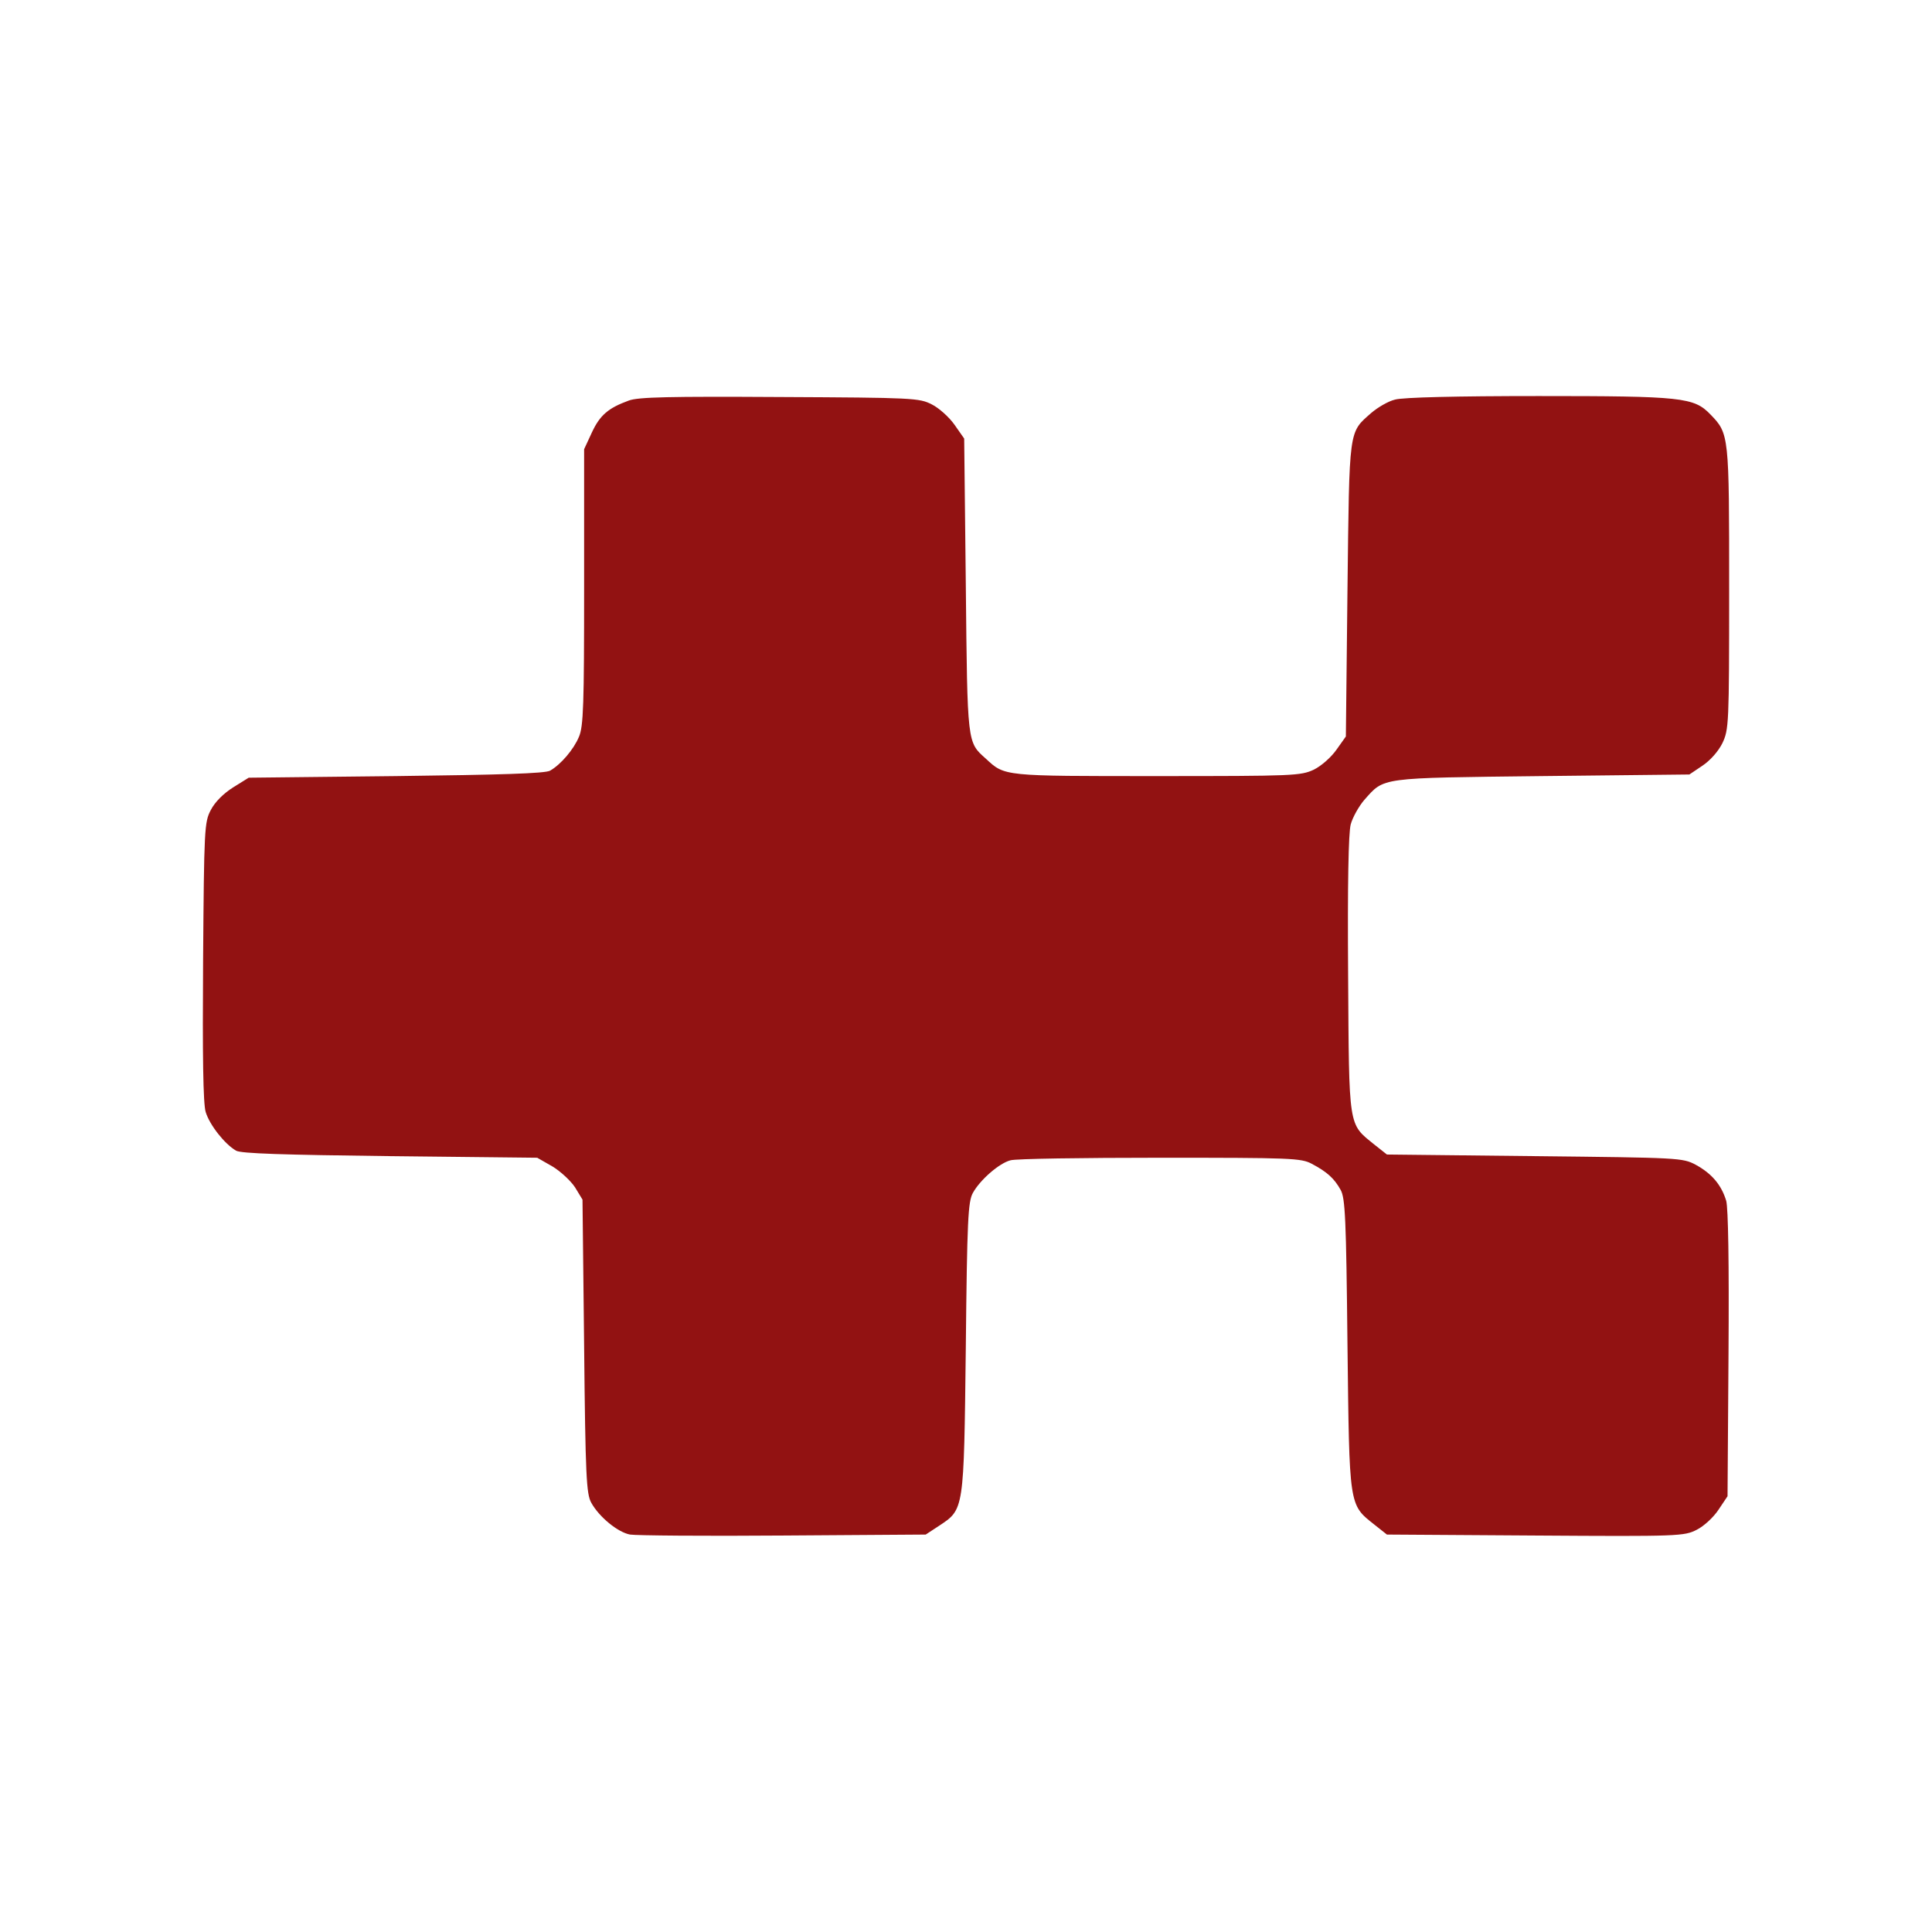 <svg xmlns="http://www.w3.org/2000/svg" width="200" height="200" fill="none"><path fill="#921212" d="M65.089 41.467c-2.11.767-2.98 1.5-3.817 3.3l-.804 1.734v14.27c0 12.136-.067 14.436-.536 15.503-.536 1.3-1.875 2.867-2.98 3.5-.469.3-5.223.434-15.938.567l-15.269.167-1.607 1c-1.004.634-1.875 1.5-2.31 2.334-.67 1.267-.703 1.867-.804 15.67-.067 9.735 0 14.737.268 15.603.402 1.334 1.976 3.334 3.147 4.001.503.3 4.89.434 15.939.567l15.235.167 1.574.9c.837.5 1.908 1.5 2.343 2.167l.77 1.267.168 15.17c.134 13.436.234 15.303.736 16.203.804 1.467 2.746 3.067 4.019 3.301.602.1 7.734.166 15.87.1l14.734-.1 1.373-.9c2.611-1.734 2.578-1.501 2.779-18.438.134-13.302.234-15.136.736-16.036.737-1.334 2.712-3.068 3.884-3.368.503-.166 7.467-.266 15.47-.266 13.594 0 14.632.033 15.737.633 1.574.834 2.31 1.5 2.98 2.701.469.867.569 2.9.703 16.003.201 16.87.134 16.537 2.779 18.637l1.306 1.034 15.369.1c14.901.1 15.403.066 16.709-.6.736-.367 1.741-1.301 2.243-2.067l.938-1.401.1-14.669c.067-9.636-.033-15.104-.234-15.904-.503-1.667-1.507-2.834-3.148-3.734-1.373-.733-1.707-.733-16.708-.9l-15.269-.167-1.306-1.033c-2.712-2.201-2.611-1.534-2.712-17.537-.067-9.502.034-14.703.268-15.603.201-.734.837-1.868 1.406-2.534 2.11-2.367 1.44-2.267 18.383-2.468l15.269-.166 1.339-.9c.803-.534 1.641-1.467 2.076-2.334.67-1.434.703-1.867.703-16.037 0-15.903 0-16.003-1.942-18.004-1.708-1.767-2.913-1.9-17.78-1.9-8.471 0-14.063.133-14.867.367-.703.166-1.774.8-2.444 1.367-2.377 2.1-2.277 1.433-2.478 18.303l-.167 15.204-.971 1.367c-.536.766-1.54 1.667-2.344 2.067-1.373.633-2.009.666-16.24.666-15.971 0-15.737.034-17.712-1.8-1.942-1.734-1.909-1.433-2.076-17.937l-.168-15.203-1.004-1.434c-.536-.767-1.608-1.733-2.344-2.1-1.306-.667-1.875-.7-15.737-.767-11.418-.067-14.666 0-15.637.367Z"/></svg>
